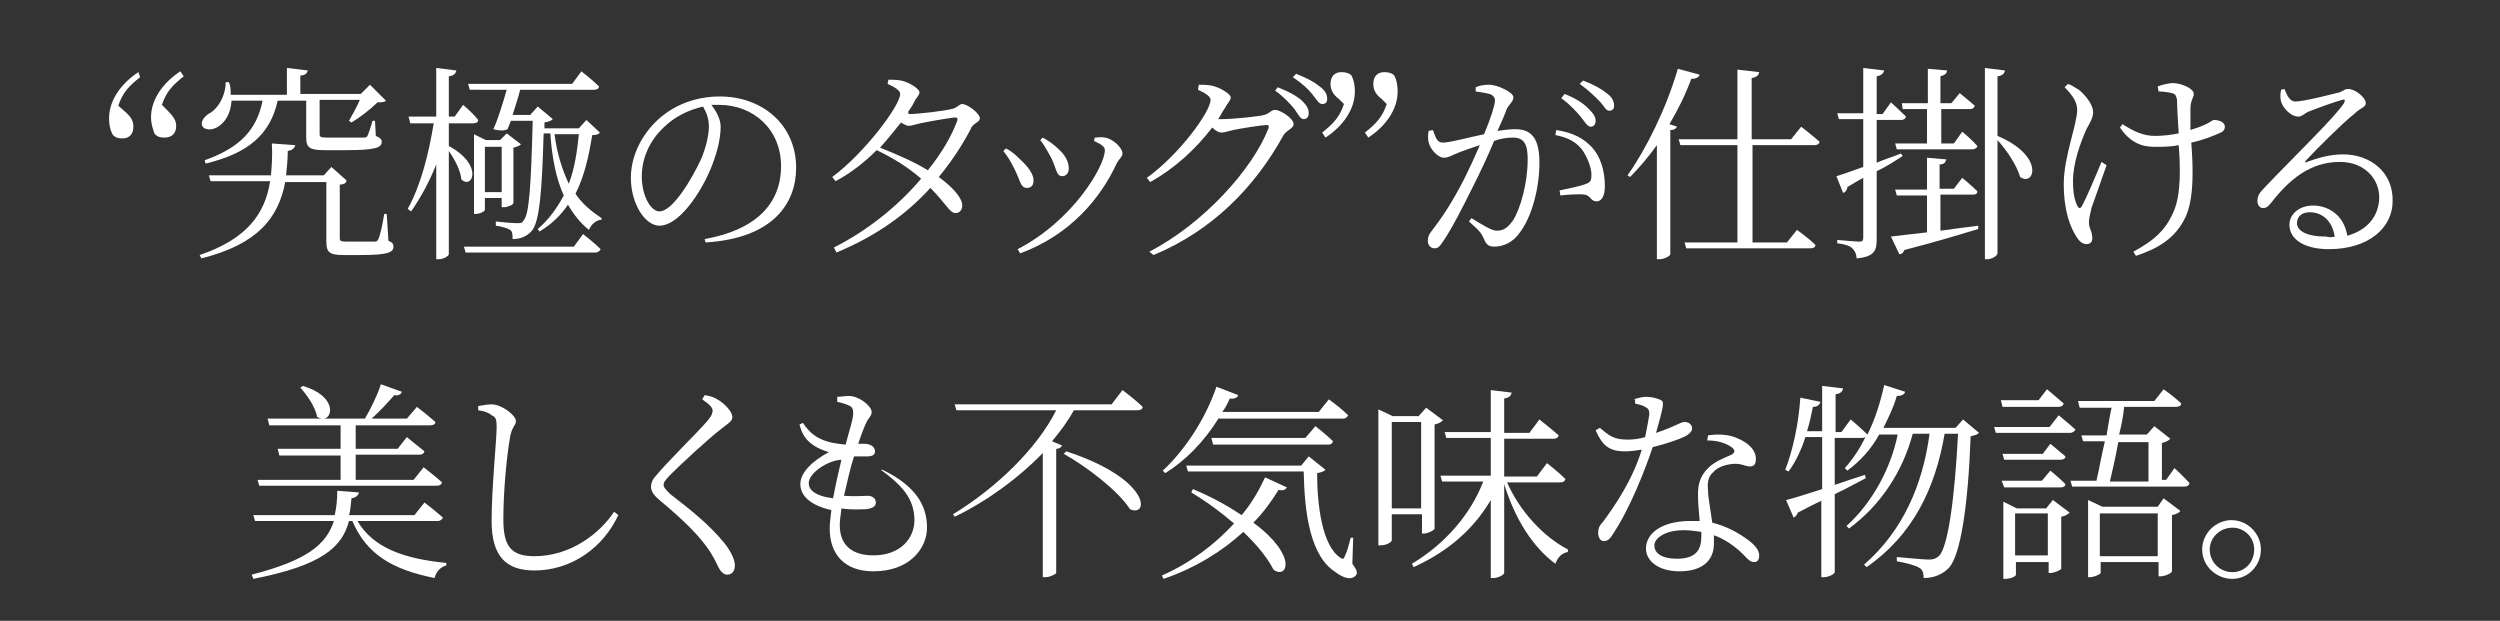 <?xml version="1.0" encoding="utf-8"?>
<!-- Generator: Adobe Illustrator 26.0.1, SVG Export Plug-In . SVG Version: 6.00 Build 0)  -->
<svg version="1.1" id="レイヤー_1" xmlns="http://www.w3.org/2000/svg" xmlns:xlink="http://www.w3.org/1999/xlink" x="0px"
	 y="0px" viewBox="0 0 298 74" style="enable-background:new 0 0 298 74;" xml:space="preserve">
<rect x="0" y="0" width="298" height="74" fill="#333333" stroke="none"/>
<style type="text/css">
	.st0{enable-background:new    ;}
	.st1{fill:#FFFFFF;}
</style>
<g class="st0">
	<path class="st1" d="M16.7,9.2c-1.4,1.1-2.1,1.9-2.6,3.4l0.8,0.7c0.8,0.7,1,1.2,1,1.8c0,0.9-0.5,1.4-1.3,1.4
		c-0.5,0-0.9-0.1-1.2-0.5c-0.3-0.6-0.4-1.2-0.4-1.9c0-2.2,1.5-4.2,3.5-5.5L16.7,9.2z M20,13.2c0.7,0.7,1,1.2,1,1.8
		c0,0.9-0.5,1.4-1.4,1.4c-0.5,0-0.9-0.1-1.2-0.5c-0.2-0.6-0.4-1.2-0.4-1.9c0-2.2,1.5-4.2,3.5-5.5l0.4,0.6c-1.4,1.1-2.1,1.9-2.6,3.4
		L20,13.2z"/>
	<path class="st1" d="M46.3,28.7c0.5,0.2,0.6,0.4,0.6,0.7c0,0.7-0.7,1-3.9,1h-2.1c-1.7,0-2-0.4-2-1.6v-7.1H34
		c-0.8,4.2-3.2,7.4-10,9.1l-0.2-0.4c5.6-1.9,7.8-4.9,8.4-8.8h-7.1l-0.2-0.7h7.4c0.1-1.2,0.2-2.5,0.1-3.8l2.8,0.2
		c-0.1,0.4-0.4,0.6-0.9,0.7c0,1-0.1,2-0.2,2.9h4.5l0.9-1l1.8,1.6C41.3,21.8,41,22,40.5,22v6.4c0,0.3,0.1,0.4,0.8,0.4h1.8
		c0.8,0,1.4,0,1.6,0c0.2,0,0.3-0.1,0.4-0.3c0.2-0.4,0.5-1.7,0.7-3h0.3L46.3,28.7z M27.6,12c-0.1,1.6-0.8,2.6-1.6,3.1
		c-0.6,0.4-1.6,0.5-1.9-0.1c-0.2-0.5,0.2-1,0.7-1.4c1.1-0.5,2.1-2.1,2.1-3.8h0.4c0.2,0.5,0.2,1,0.2,1.5h6.7V8.1l2.5,0.3
		c-0.1,0.3-0.3,0.6-0.9,0.6v2.2h7.2l1.1-1.1l1.9,1.9c-0.2,0.2-0.5,0.2-1,0.2c-0.8,0.8-2.1,1.8-3.1,2.4l-0.3-0.2
		c0.4-0.7,0.9-1.6,1.3-2.5h-4.8v0.2v3.9c0,0.3,0.1,0.4,0.9,0.4h2.2c0.9,0,1.8,0,2.1,0c0.2,0,0.4,0,0.5-0.2c0.1-0.2,0.4-1,0.6-1.8
		h0.3l0.1,1.8c0.5,0.2,0.7,0.4,0.7,0.7c0,0.7-0.7,1-4.3,1h-2.5c-1.8,0-2.2-0.3-2.2-1.5V12h-3.4c-0.9,4.1-3.6,6.3-8.6,7.5l-0.1-0.4
		c4.2-1.5,6.2-3.6,6.9-7.1H27.6z"/>
	<path class="st1" d="M53.5,17.4c4.2,2.3,2.8,5.2,1.5,4c-0.1-1.1-0.8-2.4-1.5-3.4v12.3c0,0.2-0.6,0.6-1.2,0.6H52V19.6
		c-0.8,2-1.8,3.9-3,5.6l-0.4-0.3c1.6-2.9,2.5-6.6,3.1-10.2h-2.8l-0.2-0.8H52V8.1l2.4,0.3c-0.1,0.4-0.3,0.6-0.9,0.7v4.8h0.7l1-1.4
		c0,0,1.2,1,1.8,1.8c0,0.3-0.3,0.4-0.6,0.4h-2.9V17.4z M69.5,27.9c0,0,1.3,1,2.1,1.8c-0.1,0.2-0.3,0.4-0.6,0.4H55.5l-0.2-0.7h13.1
		L69.5,27.9z M71.5,15.8c-0.1,0.2-0.4,0.3-0.9,0.3c-0.4,2.4-0.9,4.8-2,7c0.8,1.2,1.9,2.1,3.1,2.9l0,0.2c-0.6,0-1.2,0.5-1.5,1.2
		c-1-0.8-1.8-1.8-2.5-3c-0.8,1.2-1.9,2.3-3.4,3.2l-0.2-0.3c1.3-1.1,2.3-2.5,3.1-4c-0.9-2-1.4-4.4-1.6-7.4h-0.8
		c-0.2,7.1-0.5,10.5-1.4,11.6c-0.6,0.7-1.4,1-2.3,1c0-0.5,0-0.9-0.3-1.1c-0.3-0.2-1-0.4-1.7-0.5l0-0.5c0.8,0.1,2,0.2,2.5,0.2
		c0.5,0,0.6,0,0.8-0.3c0.7-0.7,0.9-4.4,1.1-11.9h-2.6l-0.4,1c-0.4,0.2-1,0.2-1.7,0c0.5-1,1.2-3.3,1.6-4.7H56L55.8,10h12.4l1.1-1.5
		c0,0,1.3,1,2.1,1.8c0,0.3-0.3,0.4-0.6,0.4h-8.8c-0.2,0.9-0.6,2-0.9,3h2.1l0.9-1l1.8,1.5c-0.2,0.2-0.5,0.3-1,0.4v0.7h4.1l0.9-1
		L71.5,15.8z M59.8,24.7v-1.1h-2V25c0,0.2-0.6,0.5-1.1,0.5h-0.2V16l1.4,0.7h1.7l0.8-0.8l1.7,1.3c-0.2,0.2-0.5,0.3-0.9,0.4v6.6
		c0,0.2-0.7,0.5-1.1,0.5H59.8z M59.8,22.9v-5.4h-2v5.4H59.8z M66.1,16c0.3,2.3,0.9,4.2,1.7,5.9c0.7-1.8,1-3.9,1.2-5.9H66.1z"/>
	<path class="st1" d="M84,28.5c6.1-1.1,9.1-4.2,9.1-8.7c0-4.4-3.3-7.3-7.4-7.3c-0.3,0-0.6,0-0.9,0c0.6,0.8,1.1,1.7,1.1,2.6
		c0,1.2-0.3,2.6-0.8,4c-1,3-3.9,7.8-6.5,7.8c-1.7,0-3.4-2.6-3.4-5.7c0-2.5,1.2-5.1,3.3-7c2-1.8,4.6-2.7,7.3-2.7
		c5.1,0,9.1,3.4,9.1,8.5c0,4.1-2.6,8.4-10.8,8.9L84,28.5z M83.8,12.7c-1.7,0.4-3.4,1.2-4.7,2.5c-1.6,1.5-2.6,3.6-2.6,5.8
		c0,2.4,1.1,4.2,2.1,4.2c1.6,0,3.9-3.9,5-6.3c0.5-1.2,0.9-2.7,0.9-3.8C84.5,14.1,84.2,13.4,83.8,12.7z"/>
	<path class="st1" d="M108.3,13.6c1.2,0,4.4-0.4,5.1-0.6c0.7-0.1,0.9-0.6,1.3-0.6c0.6,0,2.1,1.1,2.1,1.7c0,0.5-0.9,0.6-1.1,1.3
		c-1.1,2.1-2.4,4-3.8,5.7c1.5,1.1,2.8,2.4,2.8,3.4c0,0.5-0.3,0.9-0.8,0.9c-0.7,0-1.1-1.1-3-3c-2.9,3.2-6.6,5.8-11.2,7.7l-0.3-0.6
		c4-2,7.7-5,10.4-8.2c-1.5-1.3-3.2-2.4-5.3-3.4c-1.5,1.5-3.2,2.8-4.9,3.7l-0.4-0.5c3.8-2.8,8.1-8.5,8.1-9.9c0-0.4-0.6-0.8-1.5-1.2
		l0.1-0.5c0.4,0,0.9,0,1.5,0.1c1,0.2,2.2,1,2.2,1.4c0,0.4-0.4,0.6-0.7,1.3c-0.2,0.4-0.5,0.8-0.7,1.1H108.3z M113.8,14
		c-0.9,0.1-3.2,0.5-4.1,0.7c-0.5,0.1-1,0.3-1.4,0.3c-0.2,0-0.6-0.2-0.9-0.4c-0.8,1-1.6,2-2.5,3c2,0.8,4.1,1.7,5.7,2.7
		c1.6-2,2.8-4,3.5-5.9C114.2,14.1,114.1,14,113.8,14z"/>
	<path class="st1" d="M119.6,18l0.3-0.3c0.7,0.3,1.3,0.9,1.7,1.3c1,0.9,1.6,1.8,1.6,2.5c0,0.5-0.2,0.9-0.8,0.9c-0.8,0-0.8-1-1.5-2.3
		C120.5,19.3,120.1,18.6,119.6,18z M121.6,30.2l-0.3-0.5c6.6-3.4,10.4-9.9,10.4-11.8c0-0.4-0.4-0.7-1.3-1.1l0.1-0.4
		c0.3,0,0.8-0.1,1.2,0c0.9,0.1,2.1,1.2,2.1,1.9c0,0.4-0.4,0.6-0.7,1.2C131.2,23.6,127.6,28,121.6,30.2z M124,16.7l0.3-0.3
		c0.7,0.4,1.3,0.8,1.8,1.3c0.8,0.7,1.3,1.5,1.3,2.4c0,0.5-0.3,0.9-0.8,0.9c-0.7,0-0.7-1-1.3-2.2C124.9,18.1,124.5,17.3,124,16.7z"/>
	<path class="st1" d="M142.9,10.1c0.5,0,0.9,0,1.5,0.1c1,0.2,2.3,1,2.3,1.4c0,0.4-0.4,0.7-0.7,1.3c-0.3,0.4-0.5,0.9-0.8,1.3
		c0.2,0,0.3,0,0.5,0c1.2,0,4.3-0.3,5-0.5c0.7-0.2,0.8-0.6,1.3-0.6c0.6,0,2.2,1,2.2,1.7c0,0.5-0.8,0.7-1.2,1.3
		c-3.4,6.2-8.5,11.4-15.5,14.3L137,30c6.4-3.3,12.3-9.8,14.2-14.7c0.1-0.3,0-0.4-0.2-0.4c-0.5,0-3.1,0.4-4,0.6
		c-0.5,0.1-1,0.3-1.4,0.3c-0.3,0-0.7-0.2-1.1-0.6c-2,2.6-4.5,4.9-7.4,6.5l-0.4-0.5c3.9-2.8,7.6-7.9,7.6-9.3c0-0.4-0.6-0.8-1.5-1.2
		L142.9,10.1z M152.3,10.4c1.3,0.5,2.2,1,2.9,1.6c0.6,0.6,0.8,1,0.8,1.5c0,0.4-0.2,0.7-0.6,0.7c-0.4,0-0.6-0.5-1.1-1.2
		c-0.5-0.6-1.2-1.4-2.3-2.2L152.3,10.4z M154.5,8.8c1.3,0.5,2.2,1,2.8,1.5c0.7,0.5,0.9,1,0.9,1.5c0,0.4-0.2,0.6-0.6,0.6
		c-0.4,0-0.7-0.6-1.2-1.2c-0.5-0.6-1.1-1.2-2.3-2L154.5,8.8z"/>
	<path class="st1" d="M159.6,11.8c-0.8-0.6-1-1.2-1-1.8c0-0.9,0.5-1.4,1.3-1.4c0.5,0,0.9,0.1,1.2,0.4c0.3,0.6,0.4,1.2,0.4,1.9
		c0,2.2-1.5,4.2-3.5,5.5l-0.4-0.6c1.4-1.1,2.1-1.9,2.6-3.4L159.6,11.8z M164.7,11.8c-0.8-0.6-1-1.2-1-1.8c0-0.9,0.5-1.4,1.3-1.4
		c0.5,0,0.9,0.1,1.2,0.4c0.3,0.6,0.4,1.2,0.4,1.9c0,2.2-1.5,4.2-3.5,5.5l-0.4-0.6c1.4-1.1,2.1-1.9,2.6-3.4L164.7,11.8z"/>
	<path class="st1" d="M175.9,10.4c0.4-0.2,1-0.3,1.6-0.3c1,0,2.9,0.9,2.9,1.5c0,0.5-0.5,0.8-0.8,1.4c-0.2,0.6-0.6,1.5-1.1,2.6
		c0.7-0.1,1.5-0.2,2.1-0.2c1.9,0,2.9,1,2.9,4c0,3-0.9,6.5-2.4,8.4c-0.7,1-1.8,1.6-3,1.6c-0.8,0-1-0.4-1.3-1.1
		c-0.2-0.4-0.3-0.7-1.7-1.9l0.3-0.4c1.3,0.8,2.4,1.5,3,1.5c0.8,0,1.3-0.3,2-1.3c0.8-1.3,1.7-4.3,1.7-7.2c0-1.8-0.4-2.6-1.8-2.6
		c-0.6,0-1.4,0.1-2.2,0.4c-0.7,1.7-1.6,3.6-2.4,5.2c-1.4,2.8-2.6,5.2-3.7,6.8c-0.4,0.6-0.6,0.8-1,0.8c-0.4,0-0.8-0.3-0.8-0.9
		c0-0.4,0.1-0.7,0.4-1.1c1.4-1.8,2.5-3.5,3.9-6.2c0.6-1.2,1.3-2.7,1.9-4.1c-0.9,0.3-1.8,0.6-2.3,0.8c-1.1,0.4-1.4,0.7-2,0.7
		c-0.7,0-1.6-1-1.8-1.8c-0.1-0.4-0.1-1,0-1.4l0.5-0.1c0.3,0.7,0.4,1.5,1.2,1.5c0.8,0,3-0.6,4.9-1c0.8-1.9,1.3-3.5,1.3-4
		c0-0.3-0.1-0.5-0.4-0.7c-0.4-0.2-1.3-0.3-1.9-0.4V10.4z M185.5,15.5c2,0.3,3.3,1,4.3,2.1c0.9,1,1.5,2.6,1.5,4.6c0,1-0.3,1.8-1,1.8
		c-0.7,0-0.7-0.7-1.4-0.8c-0.5-0.1-2.1,0-2.9,0.1l-0.1-0.6c0.9-0.2,2.5-0.5,3.2-0.8c0.5-0.2,0.6-0.4,0.6-1.1c0-0.6-0.3-1.7-1-2.8
		c-0.7-1-1.7-1.6-3.3-1.9L185.5,15.5z M186.5,11.2c1.3,0.5,2.2,1.1,2.8,1.7c0.6,0.6,0.9,1,0.9,1.5c0,0.4-0.2,0.7-0.6,0.7
		c-0.4,0-0.7-0.6-1.2-1.2c-0.5-0.6-1.2-1.4-2.3-2.2L186.5,11.2z M188.7,9.6c1.3,0.5,2.2,1,2.8,1.5c0.7,0.5,0.9,1,0.9,1.5
		c0,0.4-0.2,0.6-0.6,0.6c-0.4,0-0.6-0.6-1.2-1.2c-0.6-0.6-1.2-1.2-2.3-2L188.7,9.6z"/>
	<path class="st1" d="M202.6,8.9c-0.1,0.3-0.4,0.5-1,0.5c-0.7,1.9-1.6,3.7-2.6,5.4l0.9,0.3c-0.1,0.2-0.3,0.4-0.8,0.4v14.8
		c0,0.2-0.7,0.6-1.3,0.6h-0.3V17.3c-1,1.4-2.1,2.7-3.2,3.8l-0.3-0.2c2.2-3.1,4.6-7.9,6-12.7L202.6,8.9z M208.9,17.3v11.6h4.1
		l1.2-1.5c0,0,1.4,1,2.2,1.8c0,0.3-0.3,0.4-0.6,0.4H201l-0.2-0.7h6.3V17.3h-6.8l-0.2-0.7h7V8.3l2.6,0.3c-0.1,0.4-0.3,0.6-0.9,0.7
		v7.3h4.7l1.2-1.5c0,0,1.4,1.1,2.2,1.8c-0.1,0.3-0.3,0.4-0.6,0.4H208.9z"/>
	<path class="st1" d="M226.8,18.6c-0.8,0.5-1.8,1.2-3.1,1.8v8.1c0,1.3-0.2,2.1-2.4,2.3c0-0.5-0.2-0.9-0.5-1.2
		c-0.3-0.3-0.9-0.5-1.8-0.6v-0.4c0,0,2.2,0.2,2.6,0.2c0.4,0,0.5-0.1,0.5-0.5v-7.1c-0.6,0.3-1.2,0.7-1.9,1.1c0,0.3-0.2,0.6-0.5,0.7
		l-0.8-2c0.7-0.2,1.8-0.6,3.2-1.1v-5.7h-2.9l-0.2-0.7h3.1V8.1l2.5,0.3c-0.1,0.3-0.3,0.6-0.9,0.7v4.5h0.7l1-1.4c0,0,1.1,1,1.8,1.7
		c-0.1,0.3-0.3,0.4-0.6,0.4h-2.9v5.1c0.9-0.4,1.9-0.7,2.9-1.1L226.8,18.6z M231.3,27.5c1.4-0.2,3-0.4,4.5-0.6l0,0.4
		c-2,0.6-4.9,1.5-8.8,2.5c-0.1,0.3-0.3,0.5-0.6,0.5l-1-2.1c0.9-0.1,2.4-0.3,4.3-0.5v-4.4h-3.6l-0.2-0.7h3.8v-3.8l2.3,0.2
		c-0.1,0.3-0.2,0.6-0.8,0.6v2.9h1.7l1-1.3c0,0,1.1,0.9,1.8,1.6c0,0.3-0.2,0.4-0.6,0.4h-3.8V27.5z M226.7,12.3h3.1V8.2l2.3,0.2
		c-0.1,0.4-0.2,0.5-0.8,0.7v3.2h1.3l1-1.2c0,0,1.1,0.9,1.8,1.5c-0.1,0.3-0.3,0.4-0.6,0.4h-3.4v4.1h1.5l1-1.4c0,0,1.2,1,1.8,1.7
		c0,0.2-0.3,0.4-0.6,0.4h-9l-0.2-0.7h3.8V13h-2.9L226.7,12.3z M238.1,16.2c5.7,2.4,4.4,6.1,2.7,4.9c-0.4-1.4-1.6-3.2-2.7-4.4v13.5
		c0,0.3-0.7,0.7-1.2,0.7h-0.3V8.1l2.4,0.3c-0.1,0.4-0.3,0.6-0.9,0.7V16.2z"/>
	<path class="st1" d="M251.1,19.7c-0.6,1.7-1.5,4.3-1.8,5.1c-0.1,0.6-0.3,1.1-0.3,1.7c0,0.8,0.4,1,0.4,1.9c0,0.5-0.3,0.7-0.7,0.7
		c-0.5,0-0.9-0.4-1.2-0.9c-0.7-1.1-1.5-3-1.5-6.3c0-3.2,1.6-7.1,1.6-8.8c0-0.9-0.5-1.7-1.5-2.7l0.4-0.4c0.6,0.2,0.9,0.5,1.3,0.7
		c0.5,0.4,1.7,1.6,1.7,2.7c0,0.6-0.4,1.3-0.8,2c-0.7,1.6-1.6,4-1.6,6.2c0,1.4,0.2,2.3,0.5,2.9c0.2,0.4,0.4,0.4,0.6,0
		c0.4-0.7,1.6-3.5,2.3-5.2L251.1,19.7z M257.2,10.3c0.5-0.2,1.4-0.4,1.8-0.4c0.9,0,2.5,0.6,2.5,1.3c0,0.4-0.4,0.8-0.4,1.7
		c0,0.6,0,1.6,0,2.6c0.5-0.2,1-0.3,1.4-0.5c1-0.4,1.2-0.7,1.4-0.7c0.5,0,1.3,0.2,1.3,0.8c0,0.4-0.2,0.6-0.7,0.8
		c-0.7,0.3-1.9,0.8-3.3,1.1c0.2,2.6,0.4,6.6-0.7,8.9c-1.2,2.5-3.2,3.7-5.9,4.6l-0.3-0.5c2.2-1.2,3.8-2.4,4.8-4.8
		c0.9-2,0.8-5.4,0.6-7.9c-0.9,0.2-1.9,0.2-2.9,0.2c-1.5,0-2.9-0.5-4.1-2.3l0.3-0.4c1.4,0.9,2.5,1.4,3.9,1.4c0.8,0,1.8-0.1,2.8-0.3
		c-0.1-1.5-0.2-3.3-0.2-4c-0.1-0.5-0.2-0.7-0.6-0.8c-0.4-0.1-1.1-0.2-1.6-0.2L257.2,10.3z"/>
	<path class="st1" d="M272.3,10.6c0.3,0.7,0.6,1.5,1.3,1.5c1,0,4.1-0.8,5.3-1.1c0.5-0.2,0.6-0.4,1-0.4c0.8,0,2.1,1,2.1,1.7
		c0,0.5-0.6,0.5-1.4,1.3c-1.3,1-4.6,4.3-5.7,5.5c-0.2,0.2-0.1,0.4,0.1,0.2c1.1-0.4,2.6-0.9,4.3-0.9c3.2,0,6,2.1,5.9,5.6
		c0,3.1-2.8,5.7-7.6,5.7c-2.8,0-4.7-1.1-4.7-2.9c0-1.3,1.2-2.3,2.8-2.3c1.8,0,3.7,1.1,4.1,3.6c2.5-0.7,3.7-2.4,3.8-4.4
		c0.1-2.2-1.6-4.4-4.7-4.4c-3.6,0-6.1,2.2-8.2,4.9c-0.4,0.5-0.6,0.6-1,0.6c-0.3,0-0.7-0.4-0.6-1c0-0.4,0.2-0.8,0.8-1.4
		c3.9-4.1,8.4-8.4,9.5-10.1c0.2-0.4,0.1-0.5-0.2-0.4c-0.8,0.2-3,1-4,1.4c-0.5,0.2-0.8,0.6-1.2,0.6c-1,0-1.9-1.1-2.1-1.8
		c-0.1-0.4-0.1-0.9,0-1.4L272.3,10.6z M278.3,28.2c-0.3-1.9-1.5-2.9-3-2.9c-0.9,0-1.5,0.5-1.5,1.3c0,0.9,1.1,1.6,3.5,1.6
		C277.6,28.3,278,28.3,278.3,28.2z"/>
</g>
<g class="st0">
	<path class="st1" d="M42.6,62.1c1.9,3.2,5.5,4.5,10.6,5v0.3c-0.7,0.2-1.2,0.7-1.4,1.5c-5-1-8.1-2.8-9.8-6.8h-0.4
		c-0.8,3.1-3.2,5.3-11.4,6.9L30,68.5c6.6-1.7,8.9-3.6,9.8-6.4h-9.4l-0.2-0.7h9.7c0.2-0.9,0.3-1.8,0.3-2.9l2.6,0.2
		c-0.1,0.3-0.3,0.6-0.9,0.7c-0.1,0.7-0.1,1.4-0.3,2h7.8l1.2-1.5c0,0,1.3,1,2.2,1.8c-0.1,0.2-0.3,0.4-0.6,0.4H42.6z M40.6,57.3v-3
		h-7.3l-0.2-0.8h7.5v-2.8h-8.5l-0.2-0.8h6.5c-0.2,0-0.4-0.1-0.6-0.2c-0.2-1.2-1.2-2.6-2-3.5l0.3-0.2c4,1.2,3.6,3.8,2.5,3.9h4.9
		c0.7-1.2,1.5-2.8,1.9-4.1l2.5,0.9c-0.1,0.3-0.4,0.5-0.9,0.4c-0.7,0.8-1.7,1.9-2.7,2.8h4.2l1.2-1.4c0,0,1.3,1,2.2,1.8
		c0,0.3-0.3,0.4-0.7,0.4h-8.8v2.8h5l1.1-1.4c0,0,1.2,1,2.1,1.7c-0.1,0.3-0.3,0.4-0.6,0.4h-7.6v3h6.9l1.2-1.5c0,0,1.3,1,2.2,1.8
		c-0.1,0.3-0.3,0.4-0.7,0.4H30.9l-0.2-0.7H40.6z"/>
	<path class="st1" d="M57,48.9v-0.5c0.6-0.1,1.2-0.2,1.6-0.2c1.2,0,2.9,1.3,2.9,2c0,0.5-0.5,0.7-0.7,1.9c-0.4,2.3-0.8,6.4-0.8,9.8
		c0,3.2,0.9,4.4,3.7,4.4c4.3,0,7.8-2.7,9.5-5.3l0.5,0.4c-1.8,3.9-5.6,6.6-10,6.6c-3.3,0-5.1-1.6-5.1-5.9c0-3.9,0.6-9.7,0.6-11.2
		c0-0.9-0.1-1.2-0.6-1.4C58.3,49.2,57.7,49,57,48.9z"/>
	<path class="st1" d="M83.7,47.6l0.3-0.5c0.6,0.1,1,0.2,1.5,0.5c0.9,0.5,1.8,1.5,1.8,2.1c0,0.5-0.4,0.7-1.3,1.4
		c-1.7,1.3-5,4.4-6,5.4c-0.7,0.7-0.9,1-0.9,1.3c0,0.3,0.3,0.6,0.8,1.1c2.6,2,4.7,3.7,6.5,5.9c0.7,0.9,1.2,1.9,1.2,2.6
		c0,0.6-0.3,1.1-0.9,1.1c-0.4,0-0.7-0.3-0.9-0.6c-0.3-0.5-0.5-1.1-1.2-2.2c-1.2-1.8-3-3.6-6-6.1c-0.6-0.5-1-1-1-1.6
		c0-0.4,0.2-0.9,0.6-1.3c1.2-1.5,4.9-5.1,6.1-6.5c0.4-0.5,0.6-0.8,0.6-1C85.1,48.7,84.7,48.3,83.7,47.6z"/>
	<path class="st1" d="M105.2,56c3.9,1.9,5.3,4.2,5.3,6.9c0,2.4-2,5.2-6.4,5.2c-3.4,0-5.2-2-5.2-5.1c0-0.6,0.1-1.4,0.2-2.2
		c-2.3-0.5-3.7-1.6-3.7-3.1c0-1.4,1.5-2.8,3.4-3.8c-0.6-0.2-1.2-0.4-1.8-0.8c-0.9-0.6-1.4-1.3-1.7-2.5l0.4-0.2
		c0.6,0.9,1.3,1.6,2.3,2c0.9,0.4,1.9,0.5,2.8,0.6c0.4-1.6,0.9-3,0.9-3.7c0-0.6-0.1-0.8-0.6-1c-0.4-0.2-0.9-0.3-1.3-0.4l0-0.6
		c0.4,0,0.9-0.1,1.4-0.1c1.2,0,2.7,1.2,2.7,1.9c0,0.5-0.3,0.6-0.6,1.2c-0.3,0.6-0.6,1.4-1,2.6c0.3,0,0.6,0,0.9,0
		c0.8,0.1,1.1,0.5,1.1,0.9c0,0.4-0.3,0.6-0.9,0.6c-0.3,0-1,0-1.6,0c-0.4,1.2-0.8,3-1.2,4.7c1.2,0.1,2.3,0,2.8,0c0.6,0,1,0.3,1,0.8
		c0,0.4-0.3,0.7-1.2,0.8c-0.6,0-1.7,0.1-2.9-0.1c-0.1,0.8-0.2,1.5-0.2,2c0,2.5,1.6,3.6,4,3.6c3.3,0,4.9-2.1,4.9-4.2
		c0-2.7-1.7-4.3-4-6L105.2,56z M99.3,59.4c0.3-1.6,0.7-3.4,1-4.6c-1.7,0.1-3.9,1.6-3.9,2.8C96.4,58.3,97,59.1,99.3,59.4z"/>
	<path class="st1" d="M133.8,46.5c0,0,1.5,1.1,2.4,2c0,0.3-0.3,0.4-0.6,0.4H128c-0.7,1.3-1.6,2.5-2.6,3.7l1.2,0.5
		c-0.1,0.2-0.3,0.4-0.7,0.4v14.8c0,0.1-0.7,0.5-1.3,0.5h-0.3V54c-2.9,3-6.6,5.7-10.5,7.6l-0.2-0.3c5.1-3.1,10-7.8,12.3-12.4H114
		l-0.2-0.7h18.7L133.8,46.5z M127.1,53.8c10.1,3.3,9.9,7.9,7.6,6.9c-1.4-2.2-5.2-5.1-7.9-6.6L127.1,53.8z"/>
	<path class="st1" d="M145.3,49.8c-1.8,2.9-4,5.1-6.4,6.6l-0.3-0.3c2.4-2.2,5-5.9,6.4-10l2.6,1c-0.1,0.3-0.5,0.5-1,0.4
		c-0.3,0.6-0.5,1.1-0.9,1.6h11.5l1.2-1.5c0,0,1.4,1,2.3,1.9c-0.1,0.2-0.3,0.4-0.6,0.4H145.3z M153.4,58.1c-0.2,0.3-0.4,0.4-1,0.3
		c-0.8,1.3-1.8,2.7-3,3.9c5.4,4,4,6.8,2.4,5.6c-0.6-1.2-1.8-2.8-3.6-4.5c-2.5,2.3-5.7,4.3-9.5,5.6l-0.2-0.4c3.4-1.5,6.3-3.7,8.6-6.2
		c-1.4-1.2-3.1-2.5-5.1-3.7l0.2-0.4c2.4,1,4.3,2.1,5.8,3.1c1.2-1.4,2.1-3,2.8-4.5L153.4,58.1z M161.2,67.2c0.5,0.7,0.7,1.1,0.4,1.4
		c-0.5,0.6-1.5,0.3-2.4-0.4c-3-1.9-3.7-6.9-3.8-12h-13.8l-0.2-0.7h13.7l0.9-1.1l2,1.6c-0.2,0.2-0.5,0.3-1,0.4
		c0,3.8,0.6,8.7,2.8,10.1c0.3,0.2,0.4,0.1,0.5-0.2c0.3-0.6,0.5-1.4,0.7-2.2l0.3,0L161.2,67.2z M155.6,52.2l1.2-1.4
		c0,0,1.3,1,2.1,1.8c-0.1,0.3-0.3,0.4-0.6,0.4h-13.7l-0.2-0.8H155.6z"/>
	<path class="st1" d="M165.9,61.4v3c0,0.2-0.6,0.6-1.3,0.6h-0.3V48.8l1.7,0.8h3.1l0.9-1l2,1.5c-0.2,0.2-0.5,0.4-1,0.5v12.4
		c0,0.2-0.8,0.6-1.3,0.6h-0.2v-2.3H165.9z M165.9,50.3v10.3h3.5V50.3H165.9z M179.6,57.4c1.5,3.5,4.4,6.6,7.3,8.1l0,0.3
		c-0.7,0.1-1.2,0.6-1.5,1.4c-2.7-2-4.8-5.3-6.1-9.5v10.6c0,0.2-0.7,0.6-1.3,0.6h-0.3v-9.3c-2,3.4-5,6.1-9.2,8l-0.2-0.4
		c4-2.4,7-5.9,8.5-9.8h-4.9l-0.2-0.7h6v-4.5h-5.3l-0.2-0.7h5.5v-5l2.5,0.3c-0.1,0.3-0.2,0.6-0.9,0.7v4.1h3l1.2-1.6
		c0,0,1.4,1.1,2.3,1.9c-0.1,0.3-0.3,0.4-0.7,0.4h-5.8v4.5h3.9l1.2-1.6c0,0,1.4,1.1,2.2,1.9c-0.1,0.3-0.3,0.4-0.6,0.4H179.6z"/>
	<path class="st1" d="M194.7,47.6c0.4-0.1,1-0.3,1.5-0.3c0.7,0,1.4,0.2,1.8,0.4c0.4,0.2,0.3,0.7-0.6,3.9c2.4-0.8,2.9-1.3,3.4-1.3
		c0.5,0,0.9,0.3,0.9,0.8c0,0.4-0.6,0.8-0.8,0.9c-0.8,0.4-2.3,0.9-3.9,1.3c-0.9,2.7-2.7,7.3-4.7,10.3c-0.3,0.5-0.6,0.9-1.1,0.9
		c-0.5,0-0.7-0.5-0.7-1c0-0.4,0.1-0.8,0.5-1.2c1.5-2,3.6-5.1,4.7-8.7c-0.7,0.1-1.3,0.2-2,0.2c-1.9,0-2.7-0.7-3.5-2.5l0.5-0.3
		c1.1,0.9,1.6,1.4,3.3,1.4c0.7,0,1.5-0.1,2.1-0.3c0.2-1,0.4-2,0.5-2.7c0-0.5-0.1-0.7-0.5-0.9c-0.3-0.2-0.8-0.3-1.2-0.4V47.6z
		 M203.6,51.9c1.2-0.2,2.5-0.1,3.4,0.3c1.5,0.6,2.3,1.5,2.3,2.5c0,0.6-0.2,0.9-0.7,0.9c-0.6,0-1-0.4-2.1-0.3c-0.9,0.1-1.8,0.4-2.3,1
		c-0.6,0.5-0.7,1.3-0.6,2.2c0,0.8,0.3,2.3,0.5,3.8c1.6,0.4,2.9,1.1,3.9,1.8c1.2,0.8,1.7,1.5,1.7,2.1c0,0.5-0.2,0.8-0.6,0.8
		c-0.5,0-0.8-0.4-1.3-0.9c-0.9-0.9-2.1-1.8-3.5-2.3c0,0.4,0,0.7,0,1c0,2.1-1.5,3.3-4.1,3.3c-2.6,0-4-1.3-4-2.7c0-1.9,2-3.3,5.3-3.3
		c0.4,0,0.8,0,1.1,0c-0.1-1.1-0.2-2.2-0.2-3.2c0-1.4,0.4-2.3,1.2-3.1c0.8-0.8,1.9-1.2,2.8-1.6c0.5-0.3,0.4-0.6,0-0.9
		c-0.7-0.5-1.7-0.8-2.9-0.8L203.6,51.9z M202.8,63.4c-0.7-0.1-1.4-0.2-2.1-0.2c-2.3,0-3.5,1-3.5,1.8c0,0.9,0.8,1.6,2.7,1.6
		c2.4,0,2.9-1.2,2.9-2.7C202.8,63.8,202.8,63.6,202.8,63.4z"/>
	<path class="st1" d="M235.9,51.6c-0.2,0.2-0.5,0.3-1,0.4c-0.3,8.3-1.2,14.2-2.6,15.7c-0.8,0.8-1.8,1.2-3,1.2c0-0.5-0.1-1-0.5-1.2
		c-0.4-0.3-1.6-0.6-2.7-0.8l0-0.5c1.2,0.1,3.2,0.3,3.8,0.3s0.8-0.1,1.2-0.4c1.1-1,1.9-6.9,2.3-14.6h-1.6c-1.1,6.5-3.8,12.1-9.3,15.9
		l-0.3-0.3c4.6-4,7-9.5,7.8-15.6H228c-1.2,4.5-3.8,8.5-7.6,11.3l-0.3-0.3c3.1-2.8,5.3-6.9,6.1-10.9H224c-1,1.8-2.3,3.2-3.8,4.3
		l-0.3-0.3c0.9-1,1.8-2.3,2.5-3.8c-0.1,0.2-0.3,0.2-0.6,0.2h-3.1v5.6c1.2-0.4,2.3-0.8,3.6-1.2l0.1,0.4c-1,0.5-2.2,1.2-3.7,1.9v9.3
		c0,0.2-0.7,0.6-1.3,0.6h-0.3v-9.1c-0.9,0.4-1.8,0.9-2.8,1.4c-0.1,0.3-0.3,0.5-0.5,0.6l-0.9-2.1c0.9-0.2,2.4-0.7,4.3-1.3v-6.2h-2
		c-0.5,1.6-1.2,3-2,4.1l-0.4-0.2c0.9-2.3,1.6-5.5,1.8-8.6l2.4,0.5c-0.1,0.3-0.3,0.6-0.9,0.6c-0.2,1-0.4,1.9-0.7,2.9h1.8V46l2.5,0.3
		c-0.1,0.4-0.3,0.6-0.9,0.7v4.5h0.7l1.1-1.5c0,0,1.2,1,2,1.8v0c0.9-1.8,1.5-3.7,2-5.9l2.5,0.8c-0.1,0.3-0.4,0.5-1,0.5
		c-0.4,1.4-1,2.6-1.6,3.8h8.6L234,50L235.9,51.6z"/>
	<path class="st1" d="M245.4,49.5c0,0,1.2,1,2,1.7c-0.1,0.2-0.3,0.4-0.7,0.4h-8.8l-0.2-0.7h6.6L245.4,49.5z M238.7,48.5l-0.2-0.8
		h4.5l1-1.3c0,0,1.2,1,2,1.7c-0.1,0.3-0.3,0.4-0.7,0.4H238.7z M244.4,52.9c0,0,1.1,0.9,1.8,1.5c0,0.3-0.3,0.4-0.6,0.4h-6.7l-0.2-0.7
		h4.8L244.4,52.9z M238.6,57.3h4.8l1-1.2c0,0,1.1,0.9,1.8,1.6c0,0.3-0.3,0.4-0.6,0.4h-6.7L238.6,57.3z M244.7,59.6l2,1.5
		c-0.2,0.2-0.5,0.4-1,0.5v6.2c0,0.1-0.8,0.5-1.3,0.5h-0.2v-1.3h-3.9v1.5c0,0.2-0.6,0.5-1.3,0.5h-0.2v-9.2l1.6,0.8h3.5L244.7,59.6z
		 M244.1,66.2v-5h-3.9v5H244.1z M259.2,55.8c0,0,1.2,1.1,1.8,1.8c-0.1,0.3-0.3,0.4-0.6,0.4H247l-0.2-0.7h3.1c0.3-1.3,0.6-3,1-4.7
		h-2.6l-0.2-0.7h3c0.2-1.2,0.4-2.4,0.6-3.3h-3.8l-0.2-0.8h9.1l1.1-1.4c0,0,1.3,0.9,2.1,1.7c0,0.3-0.3,0.4-0.7,0.4h-6.1
		c-0.1,1-0.3,2.1-0.6,3.3h3.3l0.9-1l1.9,1.5c-0.2,0.2-0.5,0.4-1,0.5v4.4h0.5L259.2,55.8z M257.9,59.4l2,1.5c-0.1,0.2-0.5,0.4-1,0.5
		v6.7c0,0.2-0.8,0.6-1.4,0.6h-0.2V67h-6.9v1.3c0,0.1-0.7,0.5-1.3,0.5h-0.2v-9.2l1.7,0.8h6.6L257.9,59.4z M257.2,66.3v-5.1h-6.9v5.1
		H257.2z M252.5,52.7c-0.3,1.7-0.7,3.4-1,4.7h4.6v-4.7H252.5z"/>
	<path class="st1" d="M262.5,65.5c0-1.9,1.6-3.5,3.5-3.5s3.5,1.6,3.5,3.5S268,69,266.1,69S262.5,67.5,262.5,65.5z M263.4,65.5
		c0,1.5,1.2,2.7,2.7,2.7c1.5,0,2.6-1.2,2.6-2.7s-1.2-2.6-2.6-2.6C264.6,62.9,263.4,64.1,263.4,65.5z"/>
</g>
</svg>
